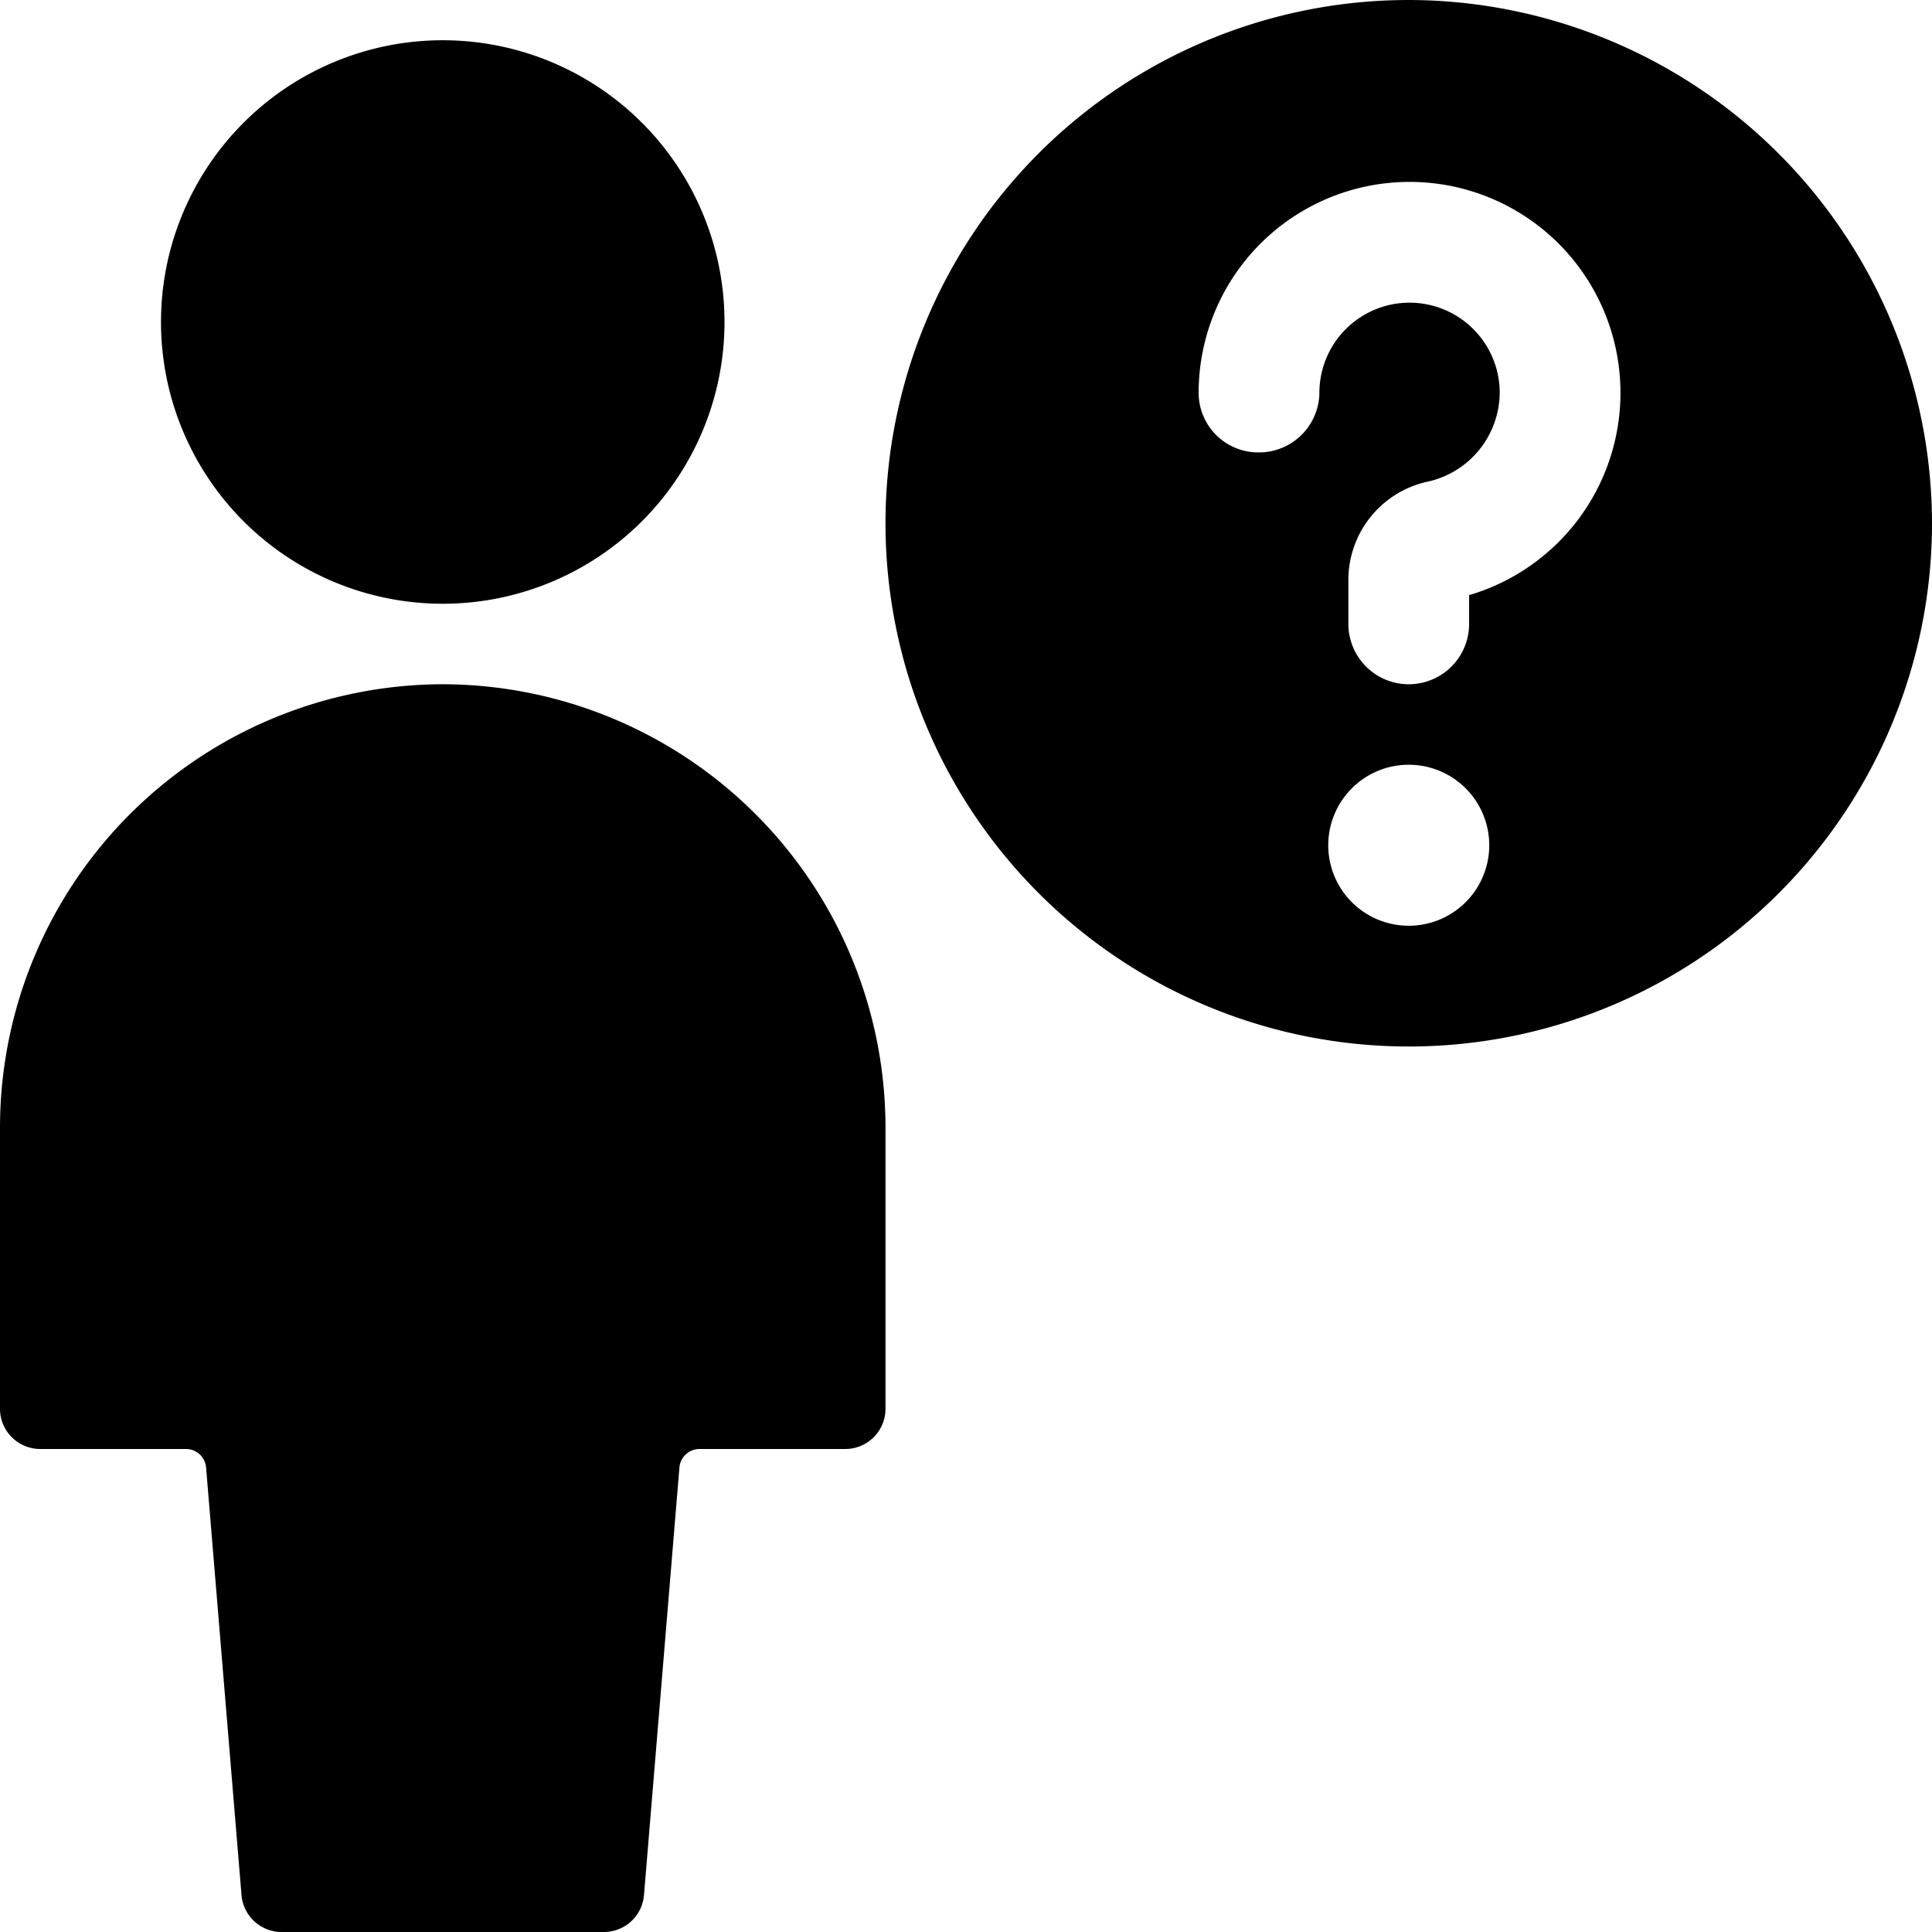 <svg xmlns="http://www.w3.org/2000/svg" viewBox="0 0 24 24"><g><path d="M5.5 8.5A5.51 5.51 0 0 0 0 14v3.5a0.5 0.5 0 0 0 0.5 0.5h1.81a0.25 0.25 0 0 1 0.25 0.23L3 23.54a0.5 0.5 0 0 0 0.5 0.46h4a0.5 0.5 0 0 0 0.5 -0.46l0.44 -5.31a0.25 0.25 0 0 1 0.25 -0.23h1.81a0.5 0.5 0 0 0 0.5 -0.5V14a5.51 5.51 0 0 0 -5.5 -5.5Z" fill="#000000" stroke-width="1"></path><path d="M2 4a3.5 3.5 0 1 0 7 0 3.5 3.5 0 1 0 -7 0" fill="#000000" stroke-width="1"></path><path d="M17.5 0A6.5 6.5 0 1 0 24 6.5 6.51 6.51 0 0 0 17.5 0Zm0 11.5a1 1 0 1 1 1 -1 1 1 0 0 1 -1 1Zm0.75 -4.11v0.36a0.75 0.75 0 0 1 -1.5 0V7.2a1.25 1.25 0 0 1 1 -1.22 1.14 1.14 0 0 0 0.88 -1.1 1.12 1.12 0 1 0 -2.24 0 0.75 0.75 0 0 1 -0.76 0.74 0.74 0.74 0 0 1 -0.74 -0.74 2.62 2.62 0 1 1 3.37 2.51Z" fill="#000000" stroke-width="1"></path></g></svg>